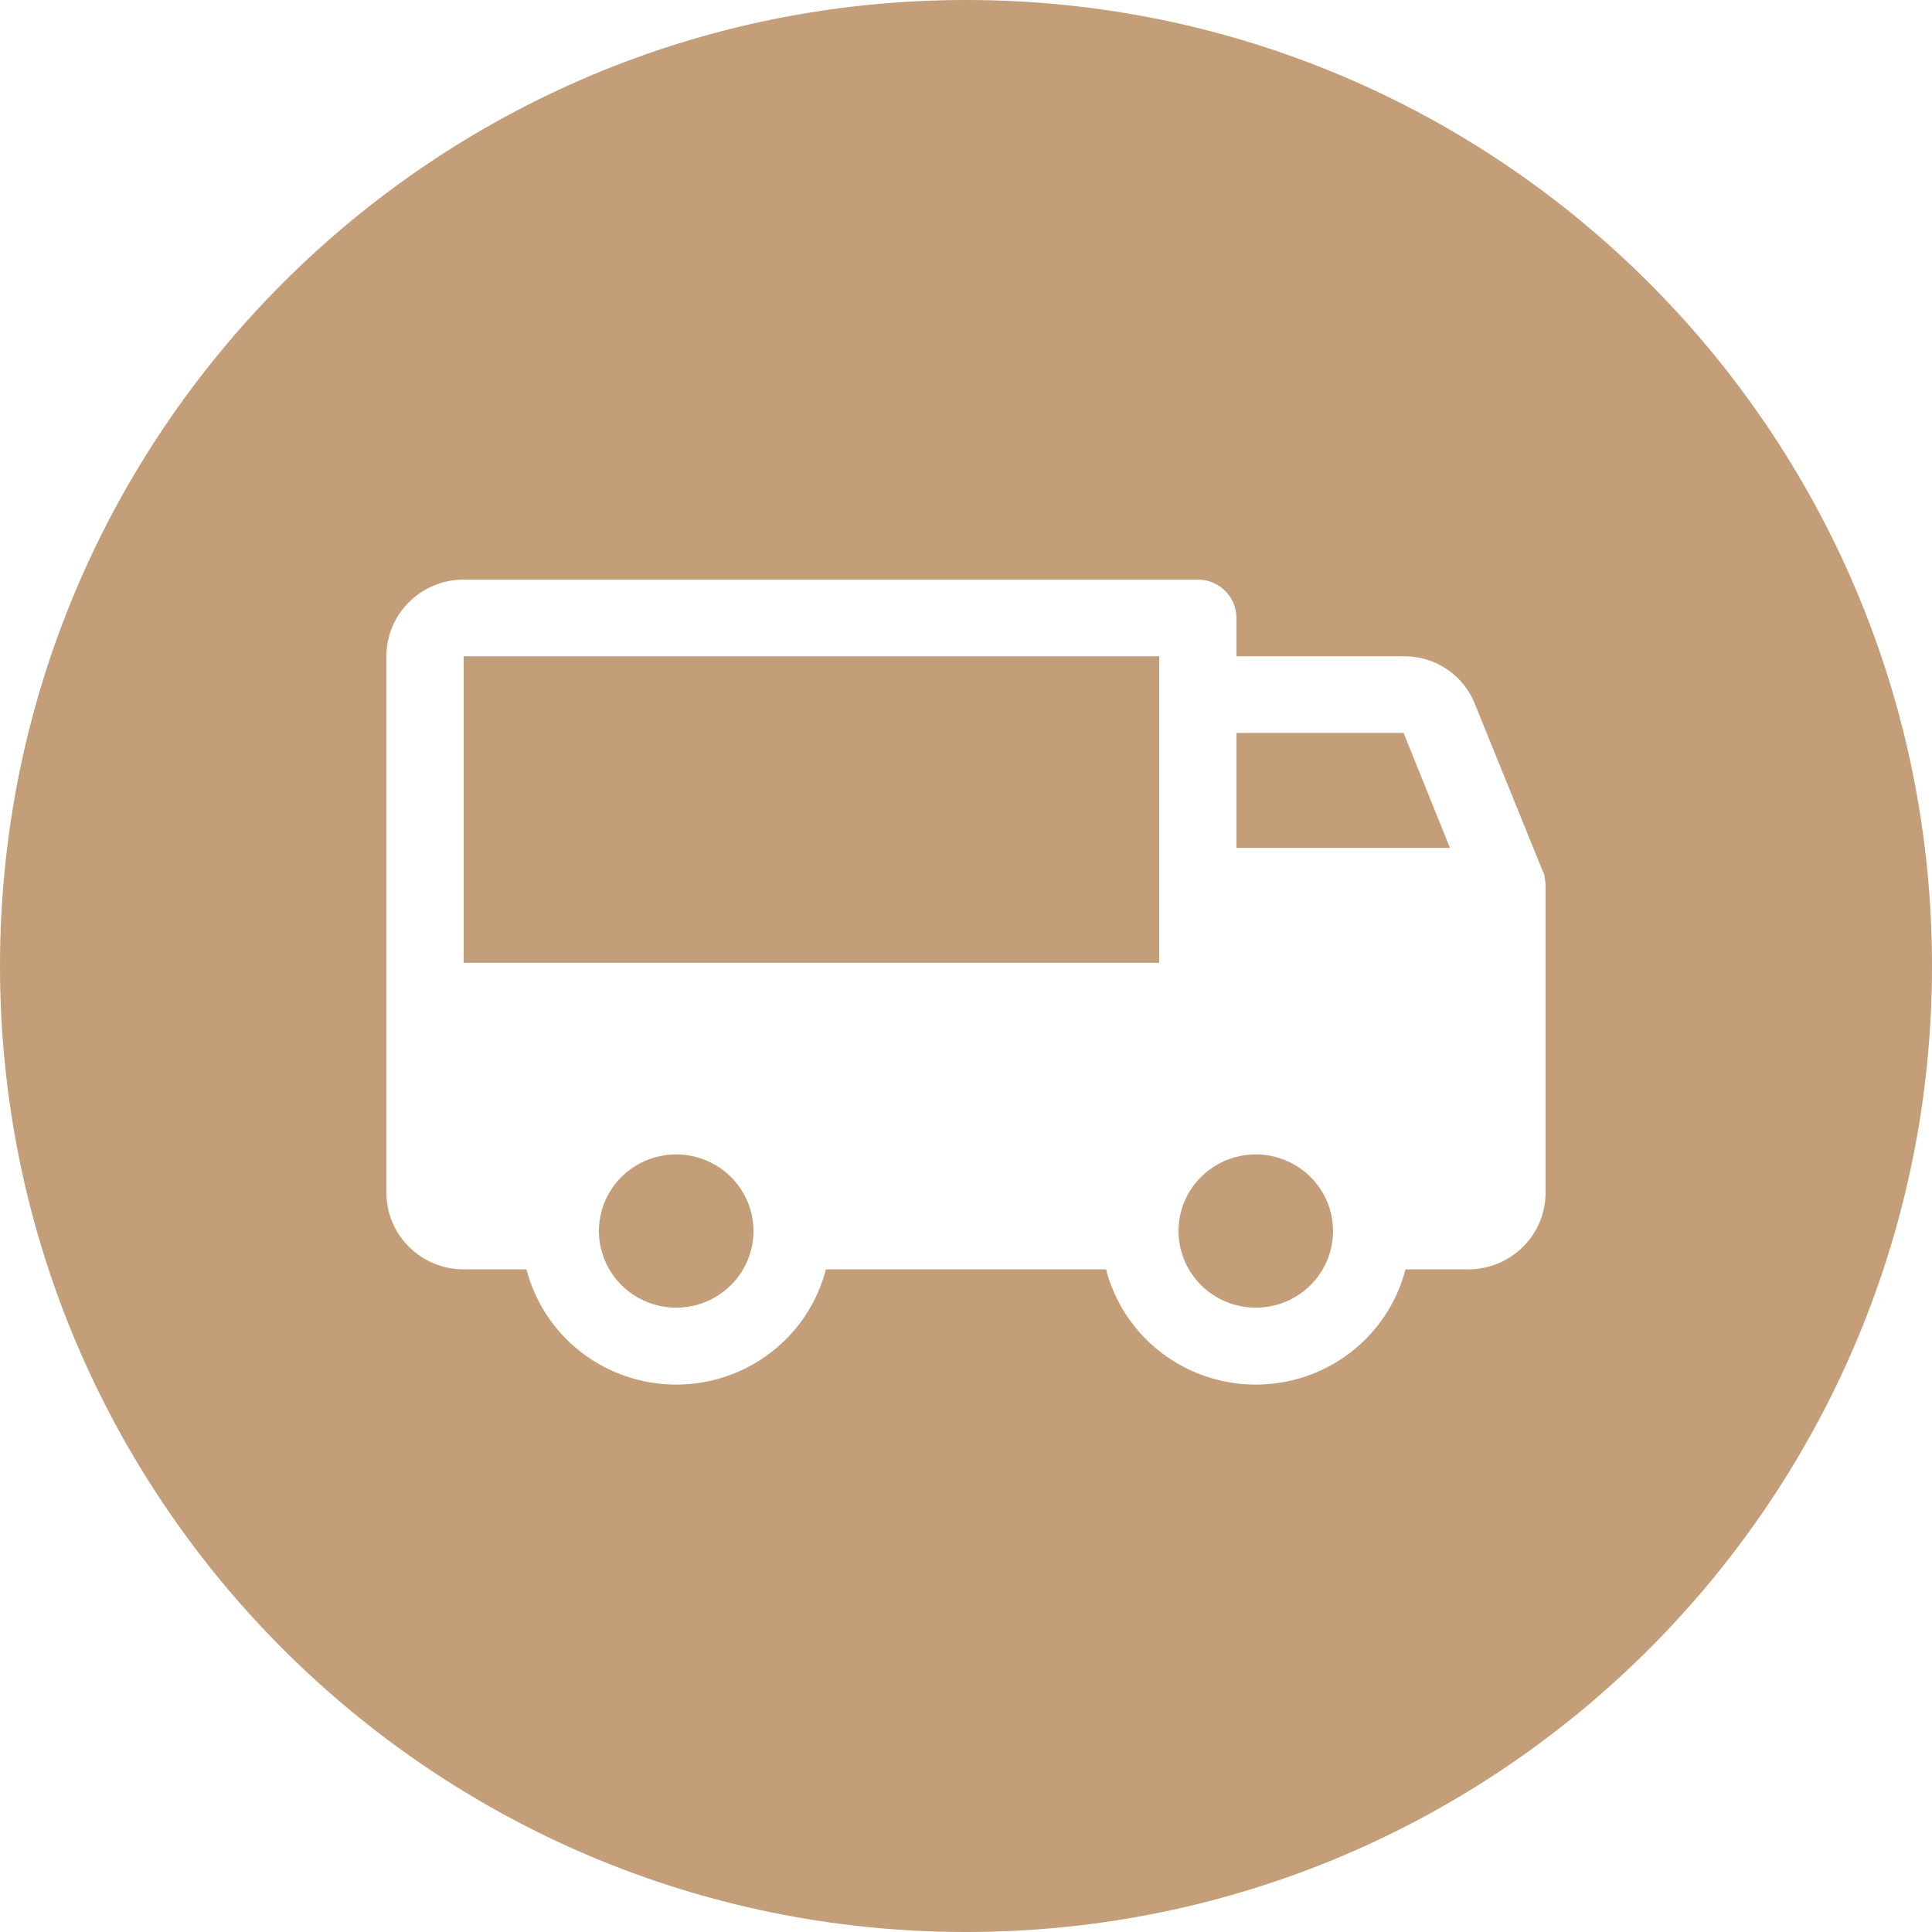 <?xml version="1.0" encoding="UTF-8"?> <svg xmlns="http://www.w3.org/2000/svg" width="78" height="78" viewBox="0 0 78 78" fill="none"><path fill-rule="evenodd" clip-rule="evenodd" d="M39 78C60.539 78 78 60.539 78 39C78 17.461 60.539 0 39 0C17.461 0 0 17.461 0 39C0 60.539 17.461 78 39 78ZM62.399 35.719V35.757V35.777V48.153C62.399 48.974 62.071 49.761 61.485 50.341C60.9 50.921 60.107 51.247 59.279 51.247H56.744C56.401 52.578 55.62 53.758 54.526 54.601C53.431 55.443 52.085 55.9 50.699 55.9C49.314 55.9 47.968 55.443 46.873 54.601C45.779 53.758 44.998 52.578 44.654 51.247H33.345C33.001 52.578 32.22 53.758 31.126 54.601C30.031 55.443 28.685 55.9 27.3 55.9C25.914 55.9 24.568 55.443 23.474 54.601C22.379 53.758 21.599 52.578 21.255 51.247H18.72C17.892 51.247 17.099 50.921 16.514 50.341C15.929 49.761 15.6 48.974 15.6 48.153V26.494C15.6 25.674 15.929 24.887 16.514 24.307C17.099 23.726 17.892 23.4 18.72 23.4H48.359C48.773 23.4 49.17 23.563 49.462 23.854C49.755 24.144 49.919 24.537 49.919 24.947V26.494H56.666C57.299 26.488 57.918 26.676 58.438 27.033C58.958 27.39 59.354 27.897 59.572 28.486L62.302 35.216H62.321L62.36 35.371V35.409C62.36 35.429 62.365 35.448 62.37 35.467C62.375 35.487 62.38 35.506 62.38 35.525V35.583C62.396 35.627 62.402 35.673 62.399 35.719ZM56.666 29.589H49.919V34.23H58.538L56.666 29.589ZM46.8 26.494H18.72V38.871H46.8V26.494ZM25.566 52.273C26.079 52.613 26.683 52.794 27.3 52.794C28.127 52.794 28.921 52.468 29.506 51.888C30.091 51.308 30.42 50.521 30.42 49.7C30.42 49.088 30.237 48.49 29.894 47.981C29.551 47.472 29.064 47.076 28.494 46.842C27.924 46.607 27.296 46.546 26.691 46.666C26.086 46.785 25.53 47.08 25.094 47.512C24.657 47.945 24.36 48.496 24.24 49.096C24.119 49.697 24.181 50.319 24.417 50.884C24.654 51.45 25.053 51.933 25.566 52.273ZM48.966 52.273C49.479 52.613 50.082 52.794 50.699 52.794C51.527 52.794 52.32 52.468 52.906 51.888C53.491 51.308 53.819 50.521 53.819 49.7C53.819 49.088 53.636 48.49 53.294 47.981C52.951 47.472 52.464 47.076 51.893 46.842C51.323 46.607 50.696 46.546 50.091 46.666C49.486 46.785 48.93 47.08 48.493 47.512C48.057 47.945 47.76 48.496 47.639 49.096C47.519 49.697 47.581 50.319 47.817 50.884C48.053 51.45 48.453 51.933 48.966 52.273Z" fill="#C39E79"></path></svg> 